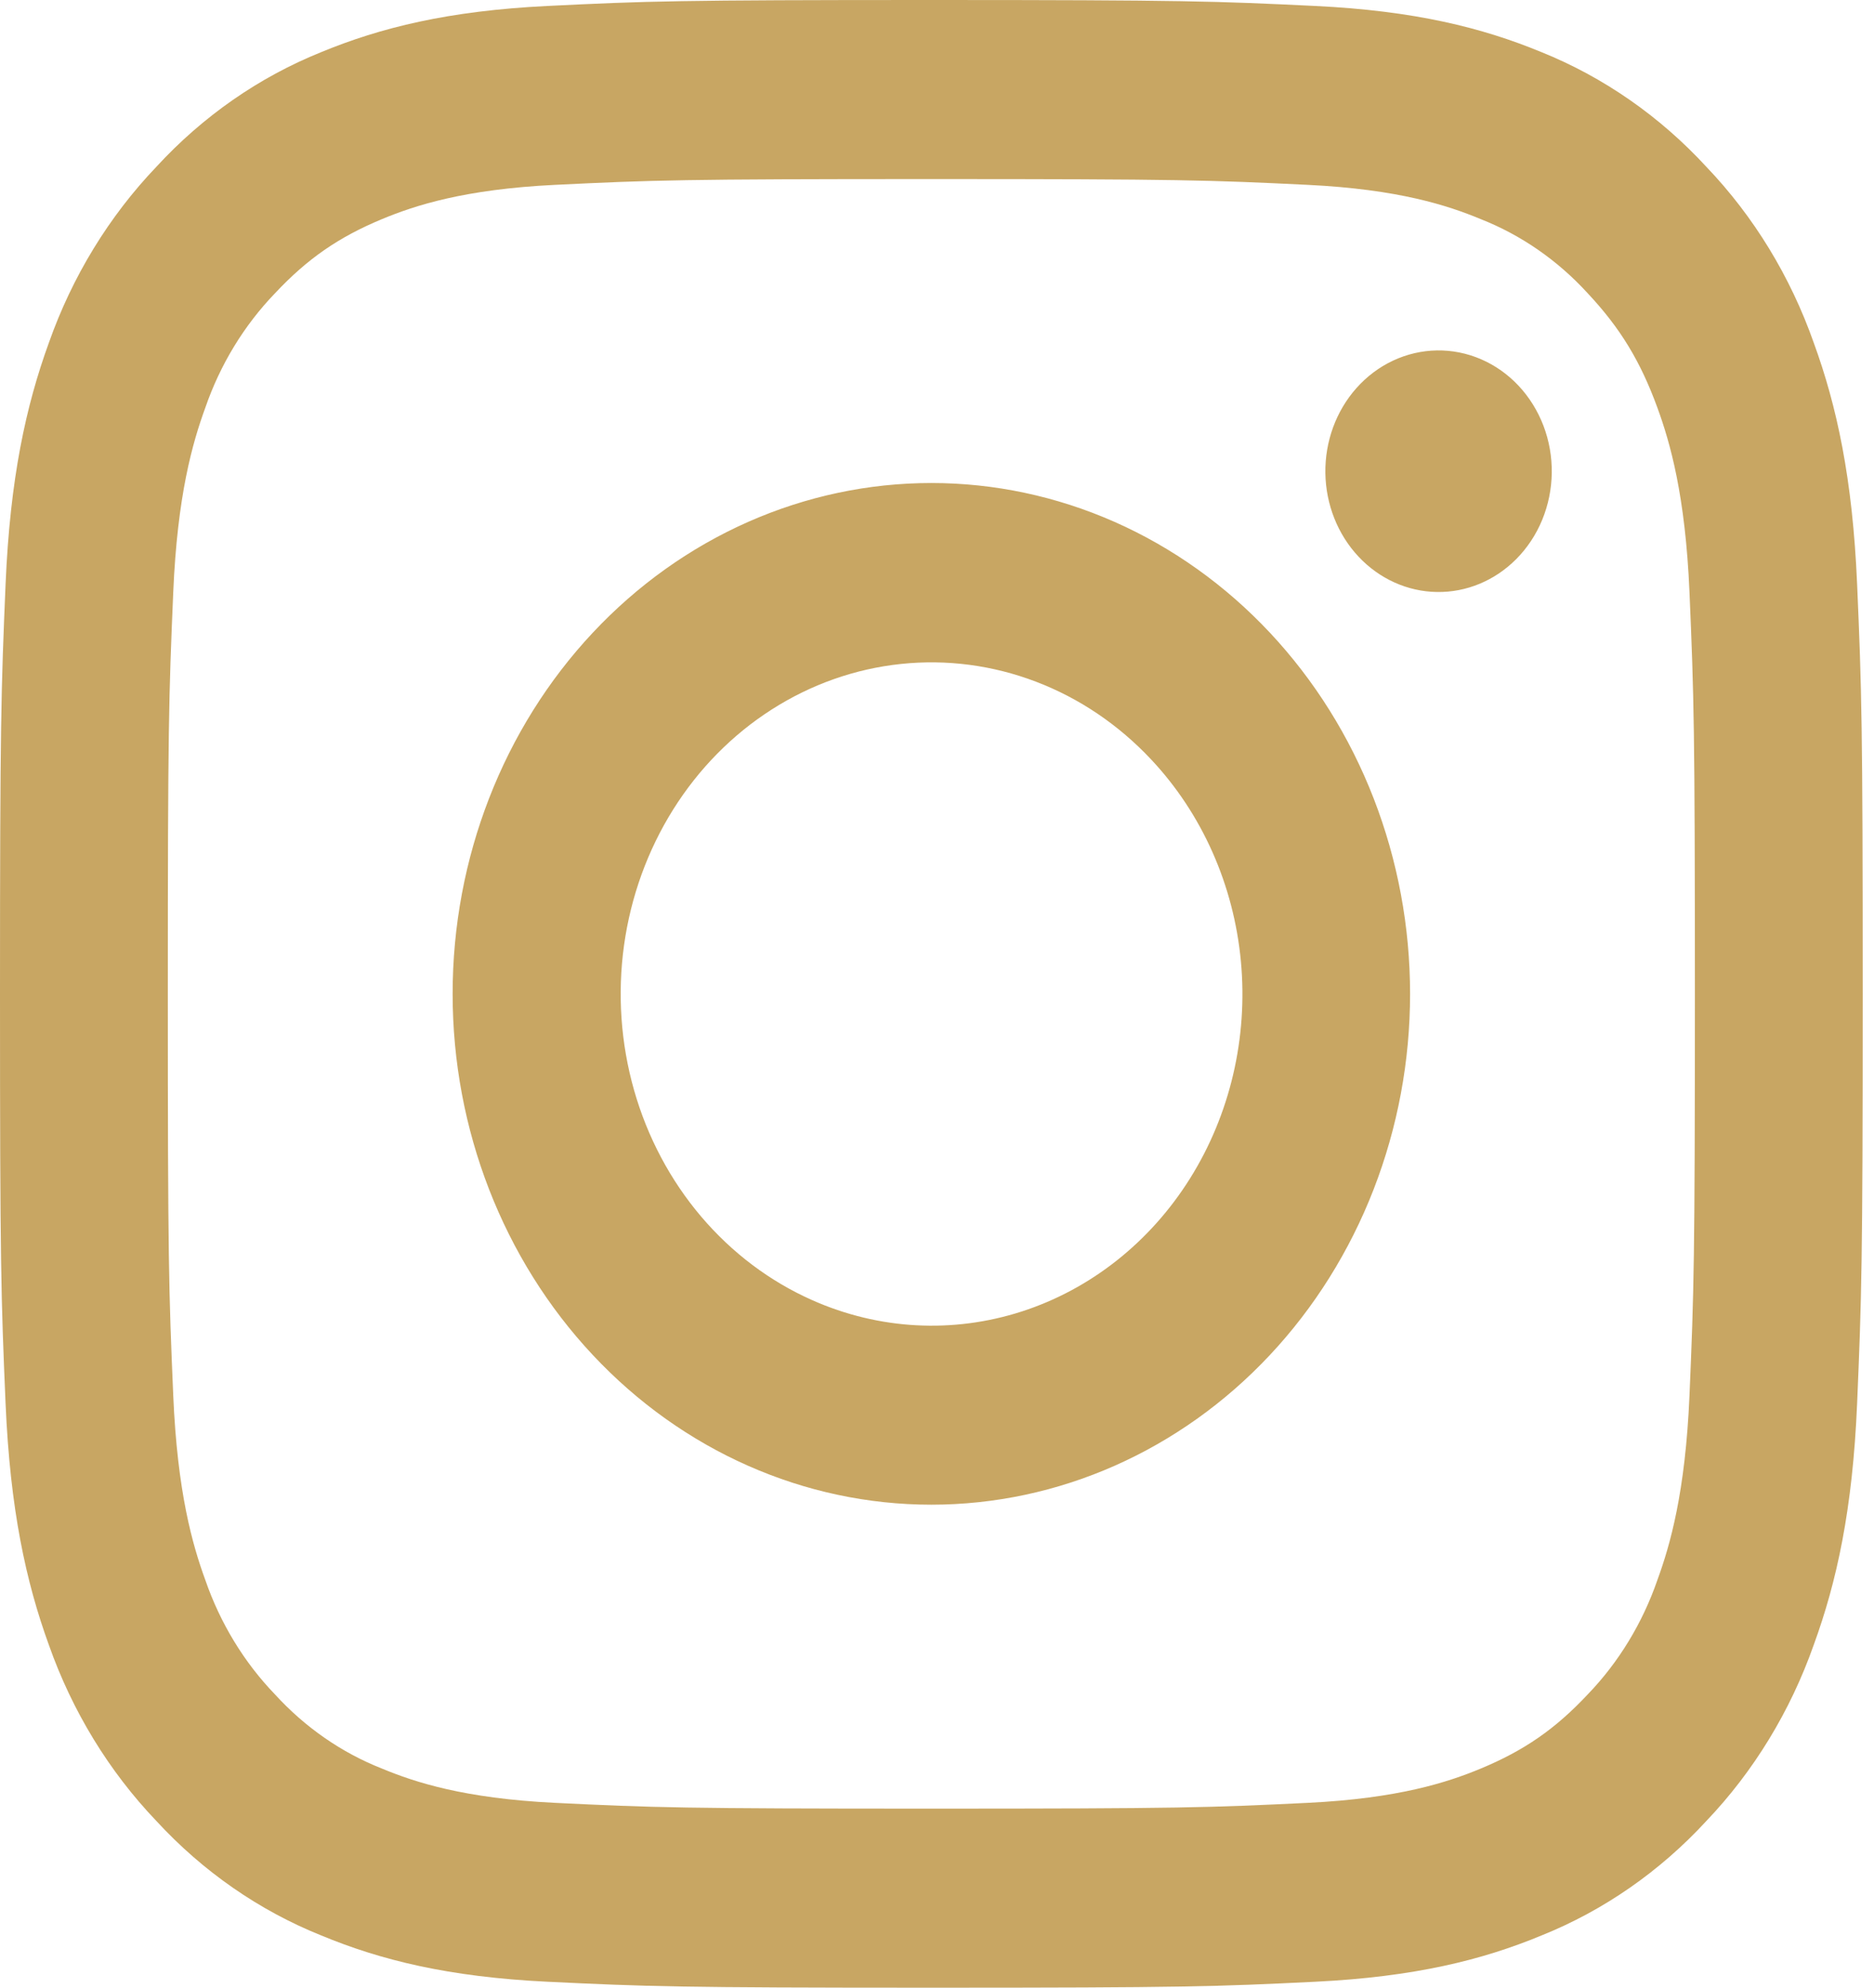 <?xml version="1.0" encoding="UTF-8"?> <svg xmlns="http://www.w3.org/2000/svg" width="83" height="88" viewBox="0 0 83 88" fill="none"> <path fill-rule="evenodd" clip-rule="evenodd" d="M24.244 0.264C28.642 0.048 30.045 0 41.25 0C52.455 0 53.858 0.052 58.252 0.264C62.648 0.476 65.647 1.224 68.272 2.308C71.021 3.416 73.515 5.148 75.578 7.388C77.677 9.584 79.297 12.24 80.332 15.176C81.353 17.976 82.05 21.176 82.252 25.856C82.455 30.556 82.5 32.052 82.5 44C82.5 55.952 82.451 57.448 82.252 62.14C82.054 66.82 81.353 70.02 80.332 72.82C79.297 75.756 77.675 78.417 75.578 80.616C73.515 82.856 71.021 84.584 68.272 85.688C65.647 86.776 62.648 87.52 58.26 87.736C53.858 87.952 52.455 88 41.25 88C30.045 88 28.642 87.948 24.244 87.736C19.856 87.524 16.856 86.776 14.231 85.688C11.479 84.584 8.984 82.853 6.923 80.616C4.824 78.419 3.2 75.76 2.164 72.824C1.147 70.024 0.45 66.824 0.247 62.144C0.045 57.444 0 55.948 0 44C0 32.048 0.049 30.552 0.247 25.864C0.446 21.176 1.147 17.976 2.164 15.176C3.201 12.24 4.827 9.581 6.926 7.384C8.985 5.146 11.477 3.414 14.227 2.308C16.852 1.224 19.852 0.48 24.24 0.264H24.244ZM57.919 8.184C53.569 7.972 52.264 7.928 41.25 7.928C30.236 7.928 28.931 7.972 24.581 8.184C20.558 8.38 18.375 9.096 16.92 9.7C14.996 10.5 13.62 11.448 12.176 12.988C10.808 14.408 9.754 16.137 9.094 18.048C8.527 19.6 7.856 21.928 7.673 26.22C7.474 30.86 7.433 32.252 7.433 44C7.433 55.748 7.474 57.14 7.673 61.78C7.856 66.072 8.527 68.4 9.094 69.952C9.754 71.86 10.807 73.592 12.176 75.012C13.508 76.472 15.131 77.596 16.92 78.3C18.375 78.904 20.558 79.62 24.581 79.816C28.931 80.028 30.233 80.072 41.25 80.072C52.267 80.072 53.569 80.028 57.919 79.816C61.943 79.62 64.125 78.904 65.58 78.3C67.504 77.5 68.88 76.552 70.324 75.012C71.692 73.592 72.746 71.86 73.406 69.952C73.972 68.4 74.644 66.072 74.828 61.78C75.026 57.14 75.067 55.748 75.067 44C75.067 32.252 75.026 30.86 74.828 26.22C74.644 21.928 73.972 19.6 73.406 18.048C72.656 15.996 71.767 14.528 70.324 12.988C68.992 11.528 67.371 10.405 65.58 9.7C64.125 9.096 61.943 8.38 57.919 8.184ZM35.981 57.564C38.924 58.87 42.2 59.047 45.251 58.063C48.302 57.079 50.938 54.996 52.709 52.169C54.479 49.342 55.275 45.947 54.96 42.564C54.645 39.181 53.239 36.02 50.981 33.62C49.542 32.086 47.802 30.911 45.886 30.181C43.971 29.45 41.927 29.181 39.902 29.395C37.877 29.608 35.922 30.297 34.177 31.413C32.432 32.528 30.94 34.043 29.81 35.847C28.68 37.652 27.938 39.701 27.639 41.848C27.341 43.995 27.492 46.185 28.082 48.262C28.672 50.339 29.687 52.25 31.053 53.859C32.419 55.467 34.102 56.733 35.981 57.564ZM26.258 28.008C28.226 25.908 30.564 24.242 33.136 23.105C35.709 21.969 38.466 21.384 41.25 21.384C44.034 21.384 46.791 21.969 49.364 23.105C51.936 24.242 54.274 25.908 56.242 28.008C58.211 30.108 59.773 32.601 60.839 35.345C61.904 38.089 62.453 41.03 62.453 44C62.453 46.97 61.904 49.911 60.839 52.655C59.773 55.399 58.211 57.892 56.242 59.992C52.266 64.233 46.873 66.616 41.25 66.616C35.627 66.616 30.234 64.233 26.258 59.992C22.281 55.751 20.047 49.998 20.047 44C20.047 38.002 22.281 32.249 26.258 28.008ZM67.155 24.752C67.643 24.261 68.034 23.671 68.304 23.016C68.574 22.361 68.718 21.655 68.728 20.94C68.738 20.224 68.613 19.514 68.361 18.851C68.108 18.188 67.734 17.586 67.26 17.08C66.786 16.574 66.221 16.175 65.6 15.906C64.978 15.637 64.312 15.504 63.642 15.514C62.971 15.525 62.309 15.679 61.695 15.967C61.081 16.255 60.528 16.672 60.068 17.192C59.172 18.204 58.682 19.549 58.701 20.94C58.72 22.331 59.247 23.66 60.169 24.643C61.092 25.627 62.337 26.189 63.642 26.209C64.946 26.23 66.206 25.707 67.155 24.752Z" fill="#C8A663"></path> </svg> 